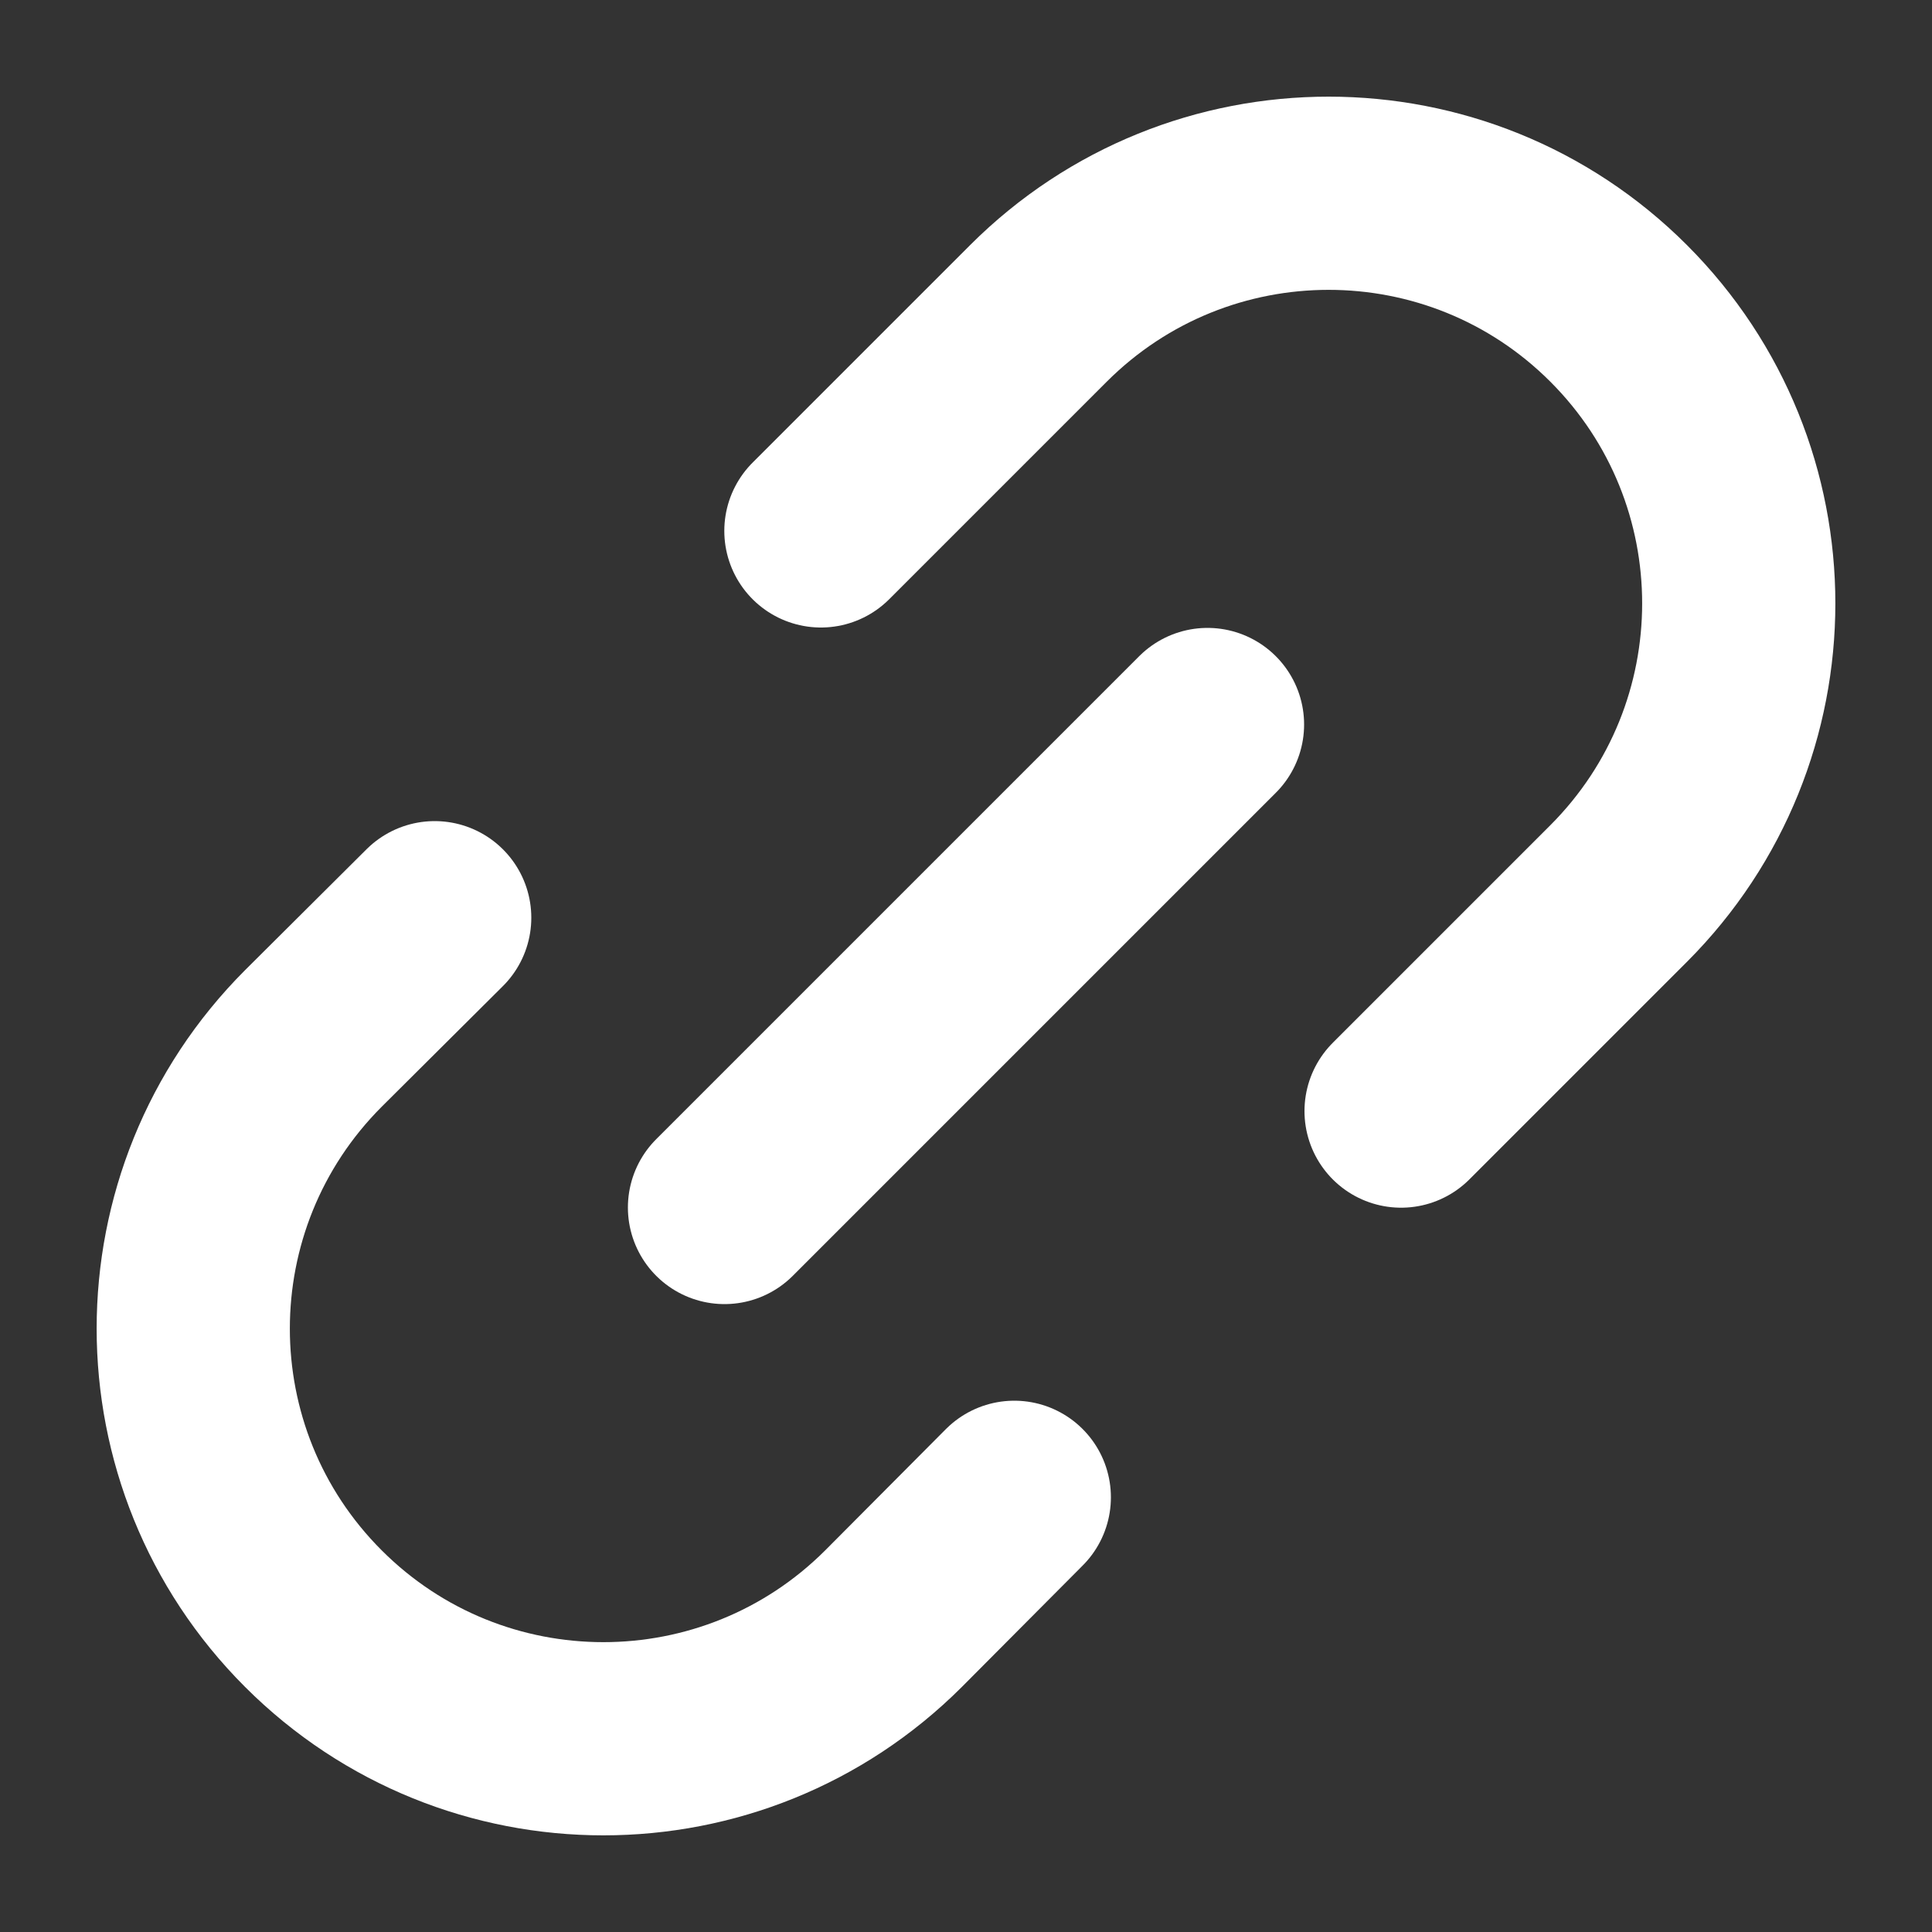 <svg width="10" height="10" viewBox="0 0 10 10" fill="none" xmlns="http://www.w3.org/2000/svg">
<rect x="0" y="0" width="10" height="10" fill="#333333" stroke="none"/>
<path id="Vector" d="M4.249 2.748L5.375 1.622C6.205 0.793 7.549 0.793 8.378 1.622C9.207 2.451 9.207 3.795 8.378 4.625L7.252 5.751M2.25 4.75L1.622 5.375C0.793 6.205 0.793 7.549 1.622 8.378C2.451 9.207 3.795 9.207 4.625 8.378L5.25 7.75M3.75 6.25L6.25 3.75" stroke="white" stroke-linecap="round" stroke-linejoin="round"/>
</svg>
